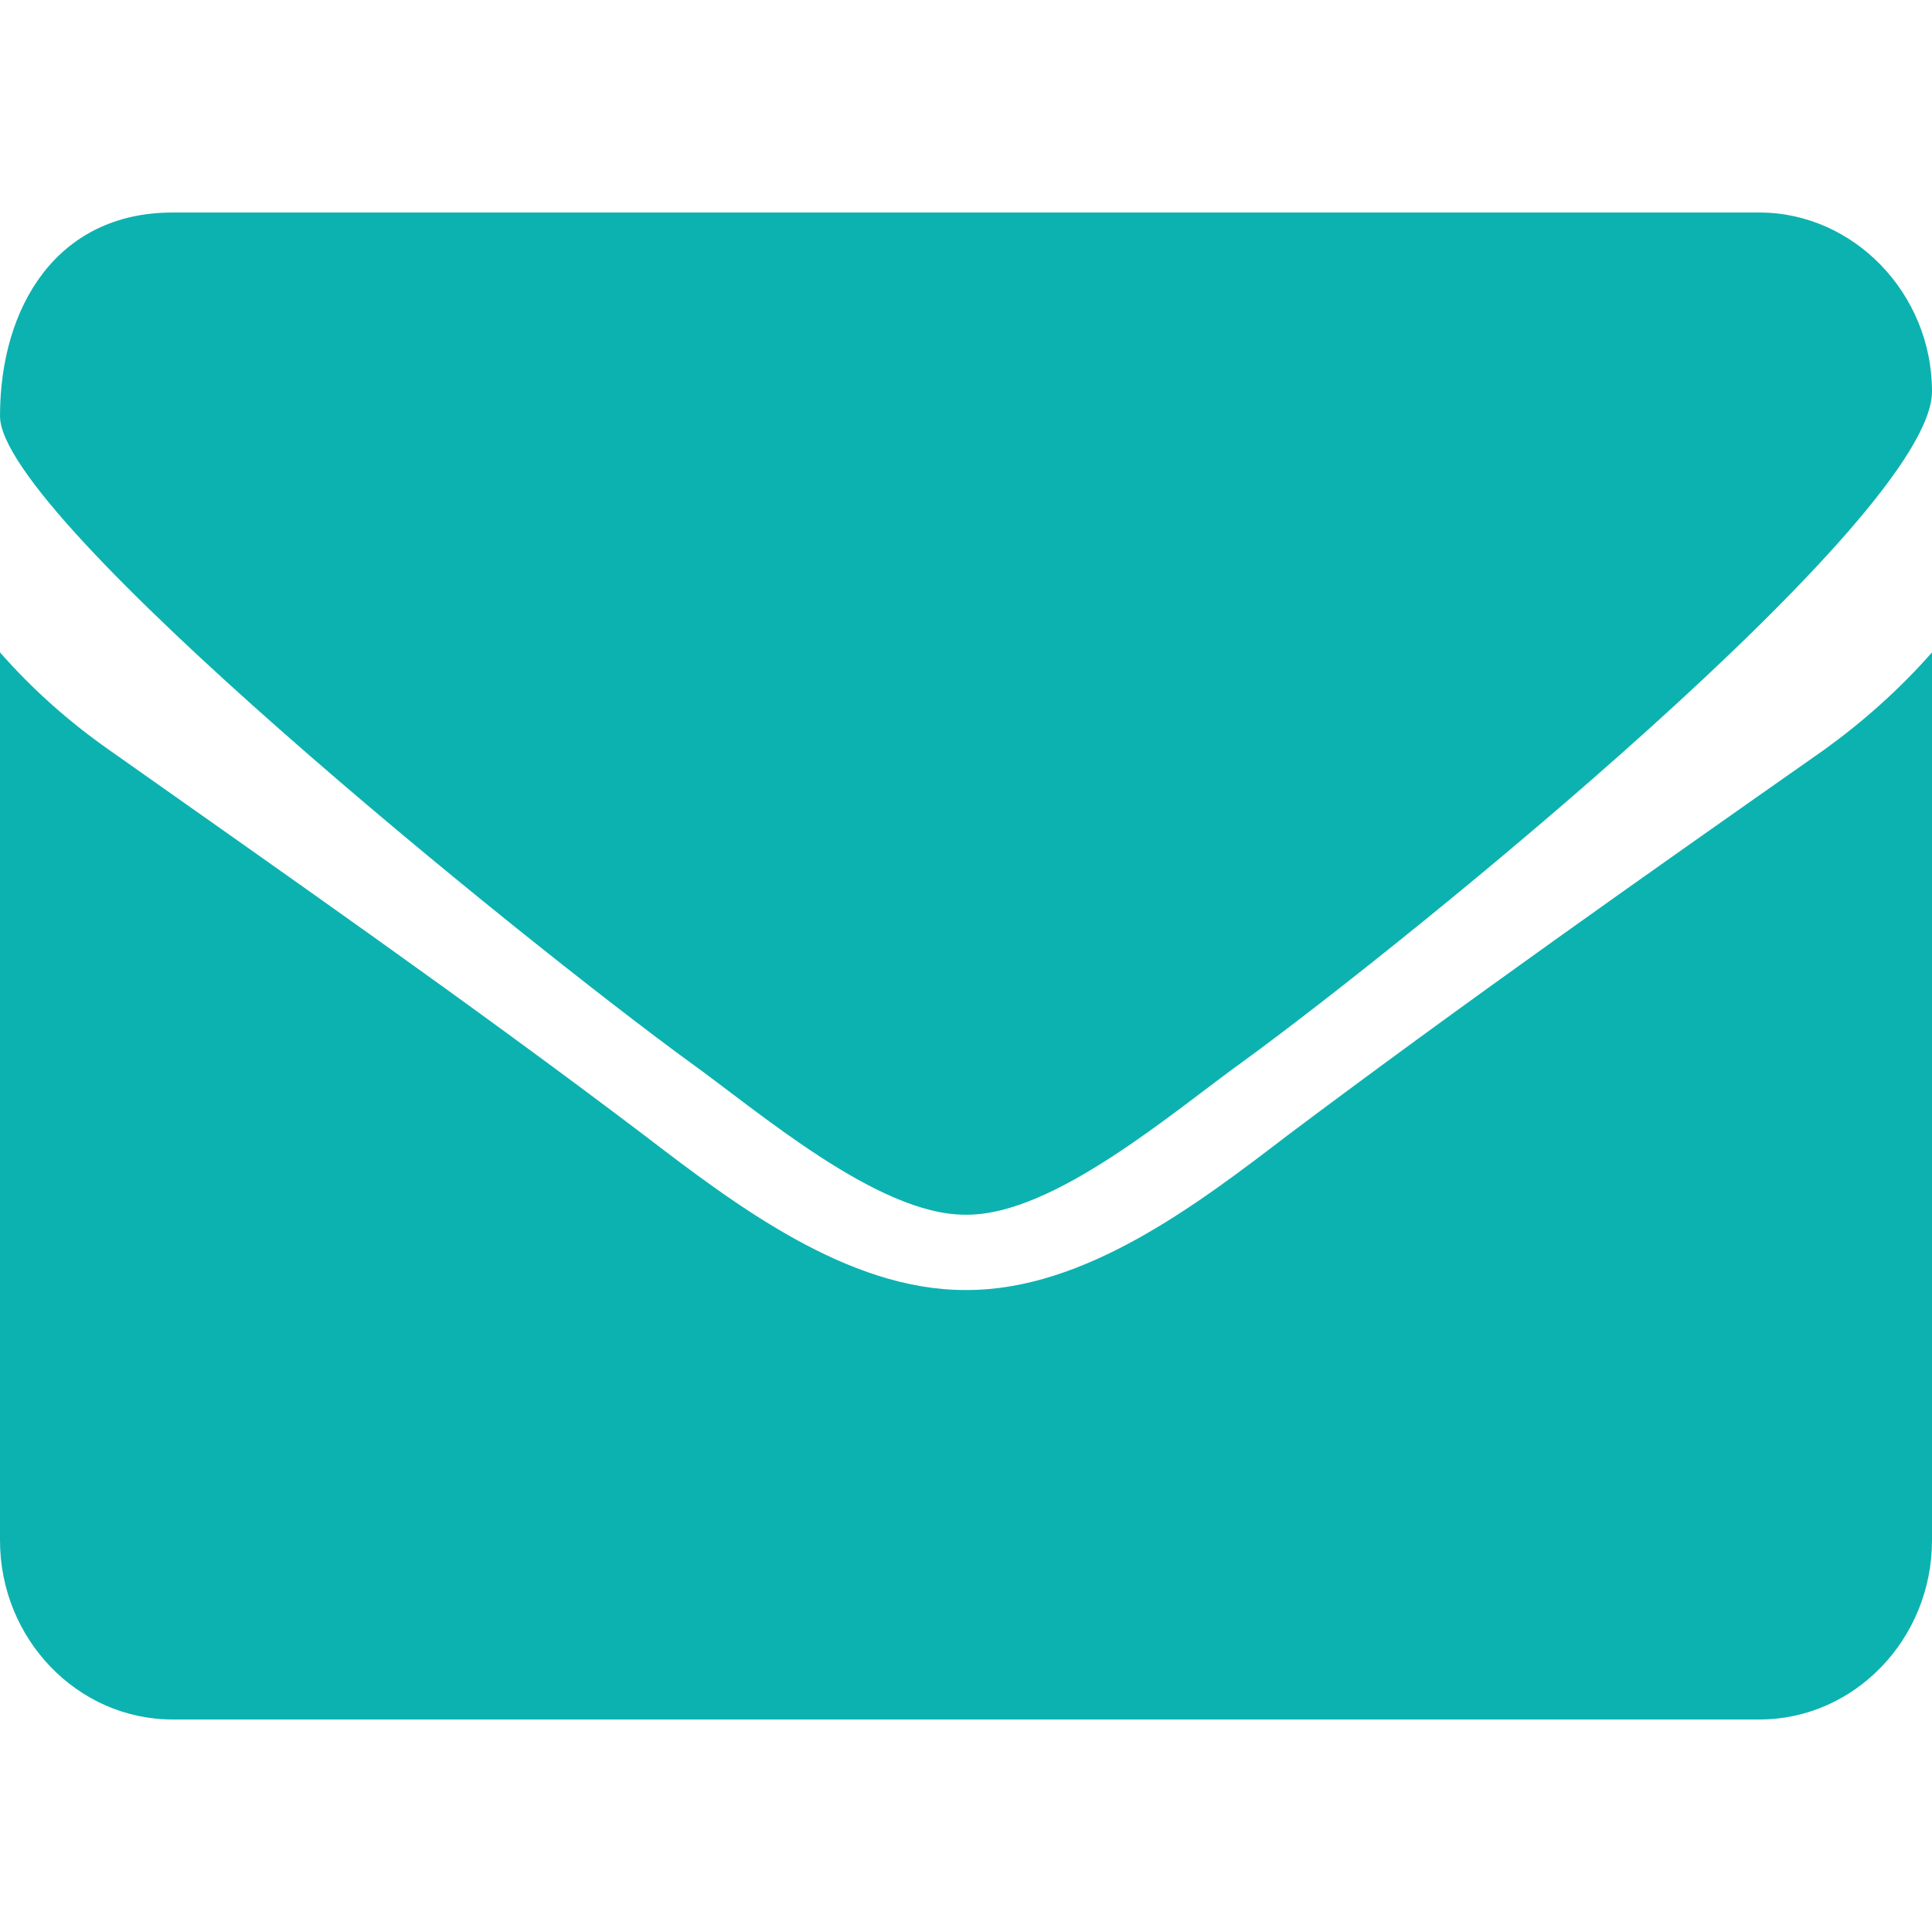 <?xml version="1.0" encoding="utf-8"?>
<!-- Generator: Adobe Illustrator 15.0.0, SVG Export Plug-In . SVG Version: 6.00 Build 0)  -->
<!DOCTYPE svg PUBLIC "-//W3C//DTD SVG 1.1//EN" "http://www.w3.org/Graphics/SVG/1.1/DTD/svg11.dtd">
<svg version="1.1" id="Layer_1" xmlns="http://www.w3.org/2000/svg" xmlns:xlink="http://www.w3.org/1999/xlink" x="0px" y="0px"
	 width="15px" height="15px" viewBox="0 0 200 200" enable-background="new 0 0 200 200" xml:space="preserve">
<path fill="#0cb2b0" d="M200,67.533c-3.351,3.819-7.142,7.179-11.159,10.081c-18.642,13.078-37.392,26.276-55.586,39.942
	c-9.375,7.181-20.972,15.986-33.142,15.986h-0.117h-0.116c-12.164,0-23.762-8.806-33.141-15.986
	c-18.189-13.783-36.944-26.864-55.47-39.944C7.144,74.72,3.346,71.351,0,67.533v91.933C0,169.666,8.028,178,17.856,178h164.292
	c9.822,0,17.852-8.336,17.852-18.534V67.533z M200,40.528C200,30.346,191.849,22,182.148,22H17.856C5.916,22,0,31.725,0,43.08
	c0,10.532,54.024,54.186,71.319,66.809c7.254,5.208,19.534,15.858,28.57,15.858h0.106h0.117c9.037,0,21.32-10.65,28.563-15.858
	C145.98,97.268,200,53.499,200,40.528z"/>
</svg>
